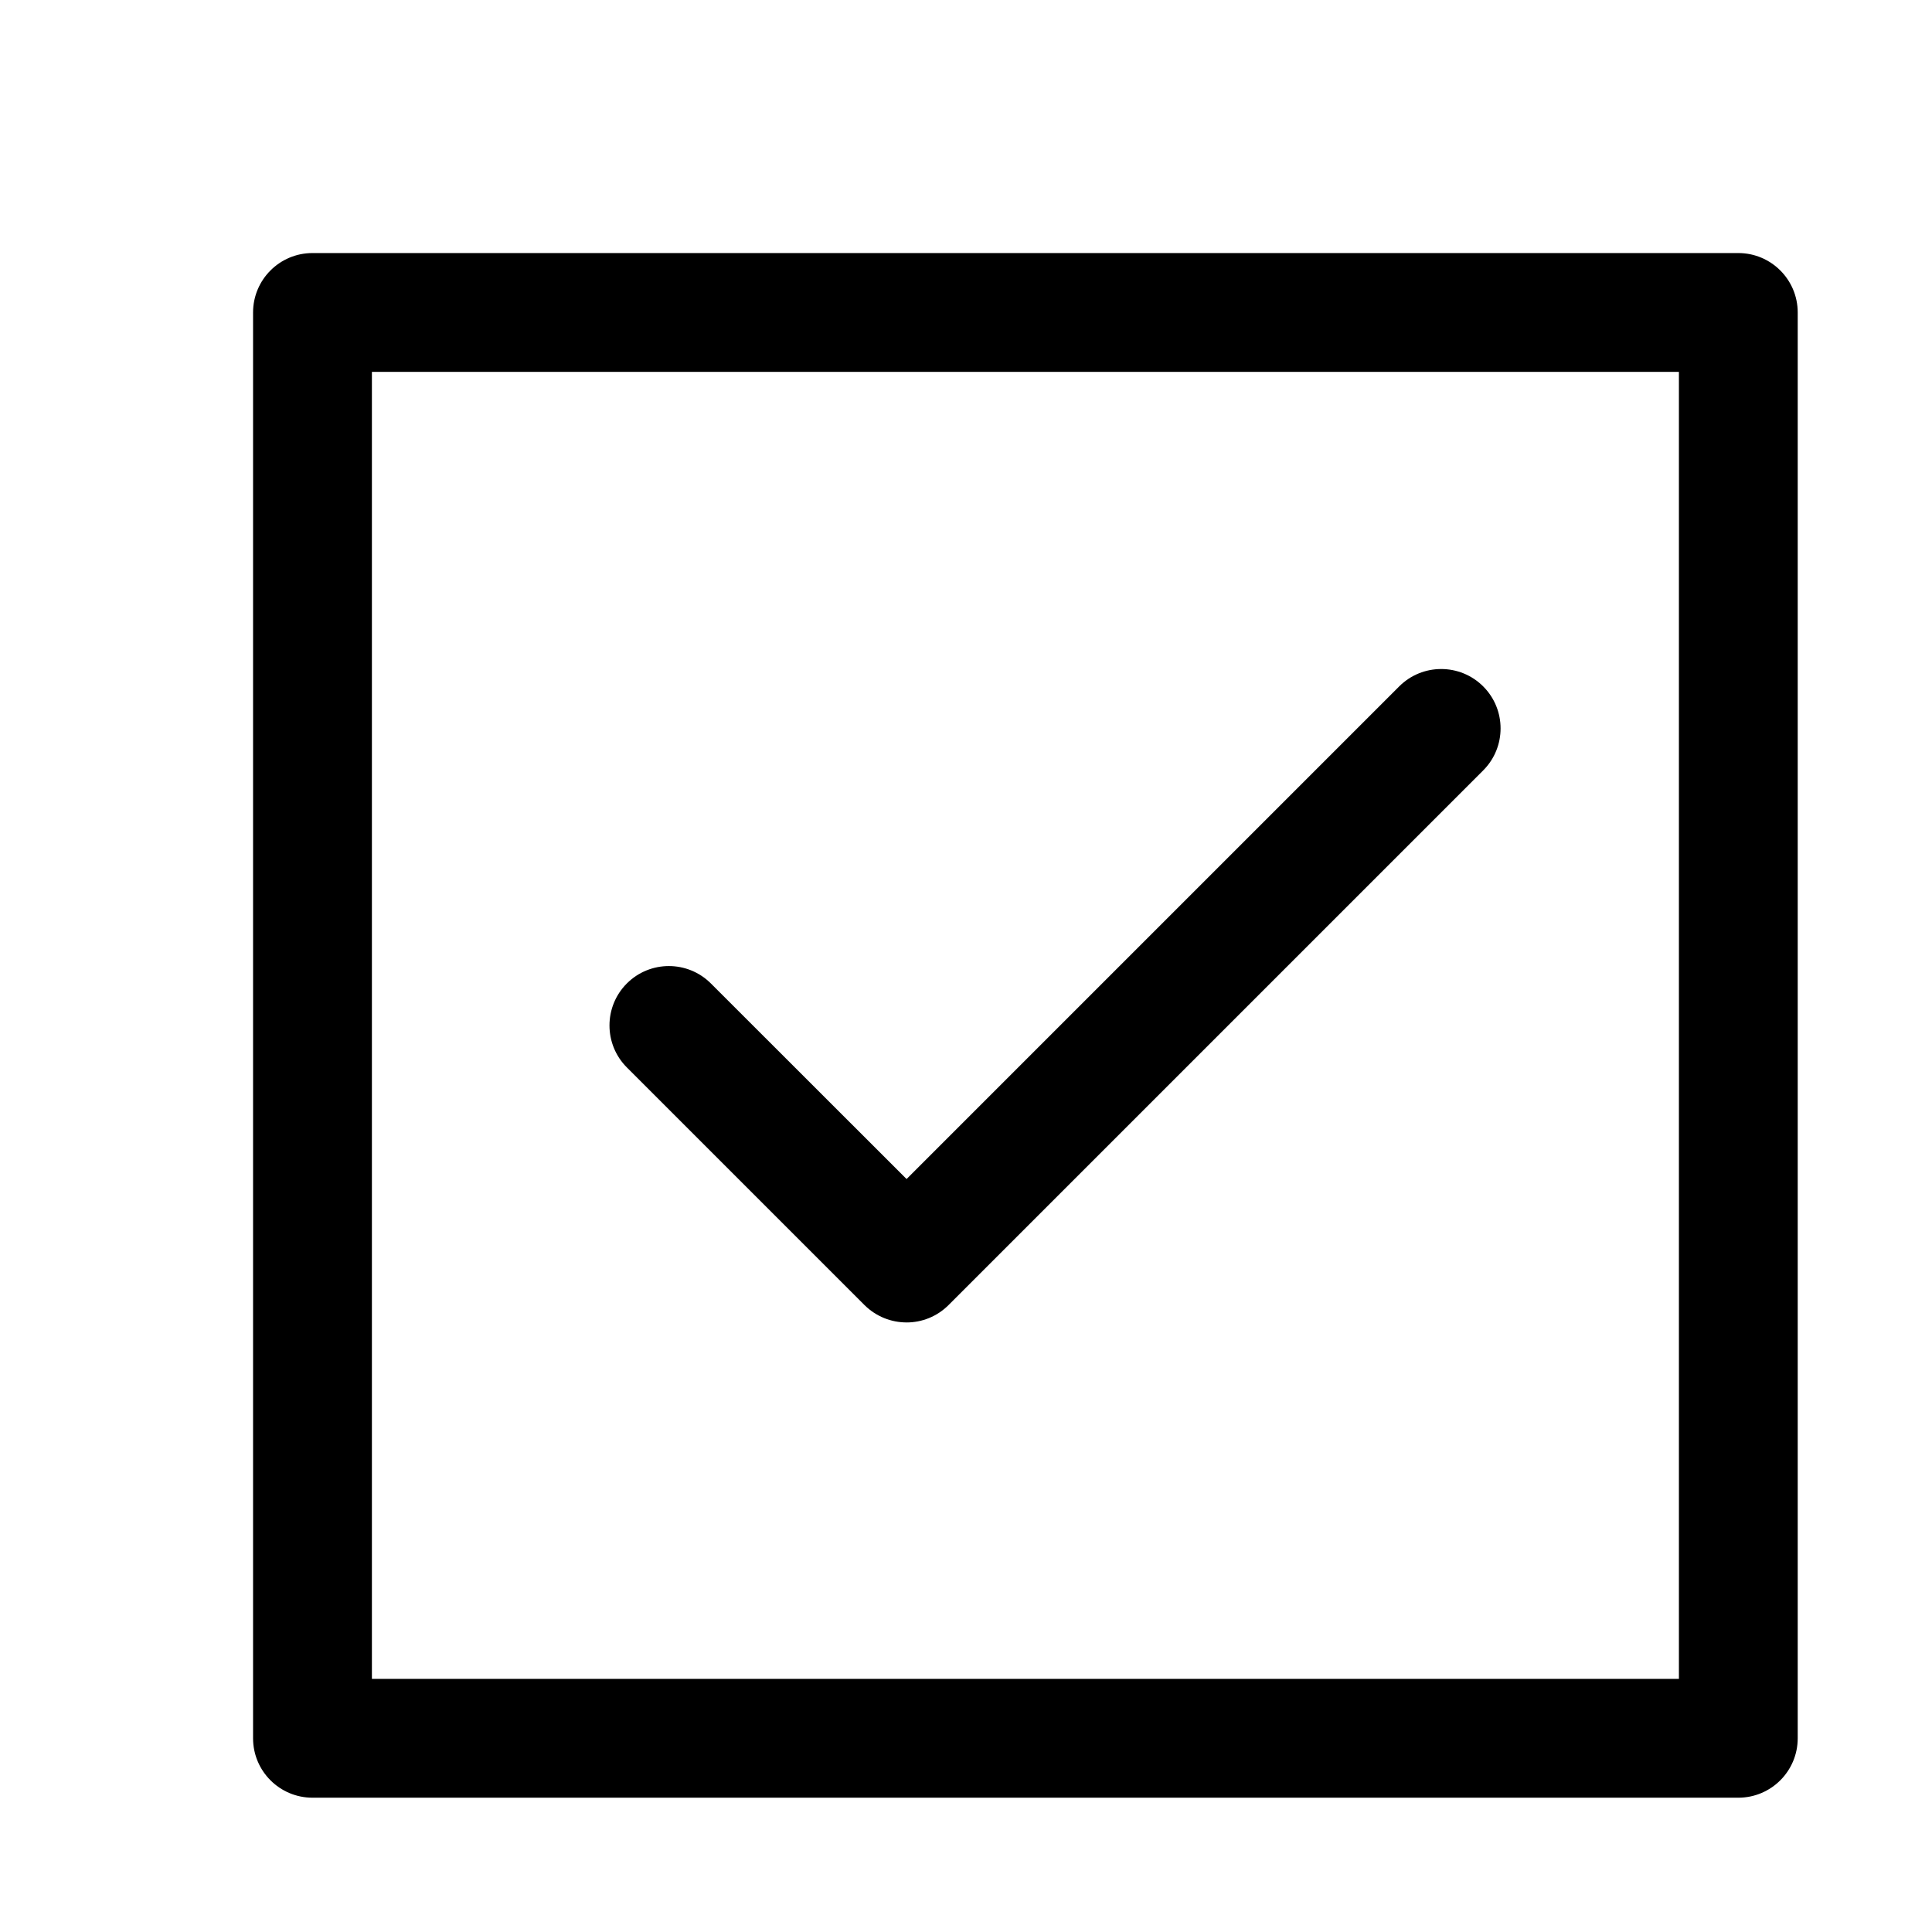 <?xml version="1.0" encoding="UTF-8"?>
<!-- Uploaded to: ICON Repo, www.svgrepo.com, Generator: ICON Repo Mixer Tools -->
<svg fill="#000000" width="800px" height="800px" version="1.1" viewBox="144 144 512 512" xmlns="http://www.w3.org/2000/svg">
 <g>
  <path d="m604.67 620.41h-377.86c-8.691 0-15.746-7.051-15.746-15.742v-377.86c0-8.691 7.055-15.746 15.742-15.746h377.86c8.695 0 15.746 7.055 15.746 15.742v377.86c0 8.695-7.051 15.746-15.742 15.746zm-362.11-31.488h346.37v-346.37h-346.37z"/>
  <path d="m384.25 494.46c-4.031 0-8.062-1.543-11.148-4.598l-62.977-62.977c-6.141-6.141-6.141-16.121 0-22.262s16.121-6.141 22.262 0l51.863 51.832 130.55-130.55c6.141-6.141 16.121-6.141 22.262 0s6.141 16.121 0 22.262l-141.7 141.7c-3.055 3.055-7.086 4.598-11.117 4.598z"/>
 </g>
</svg>